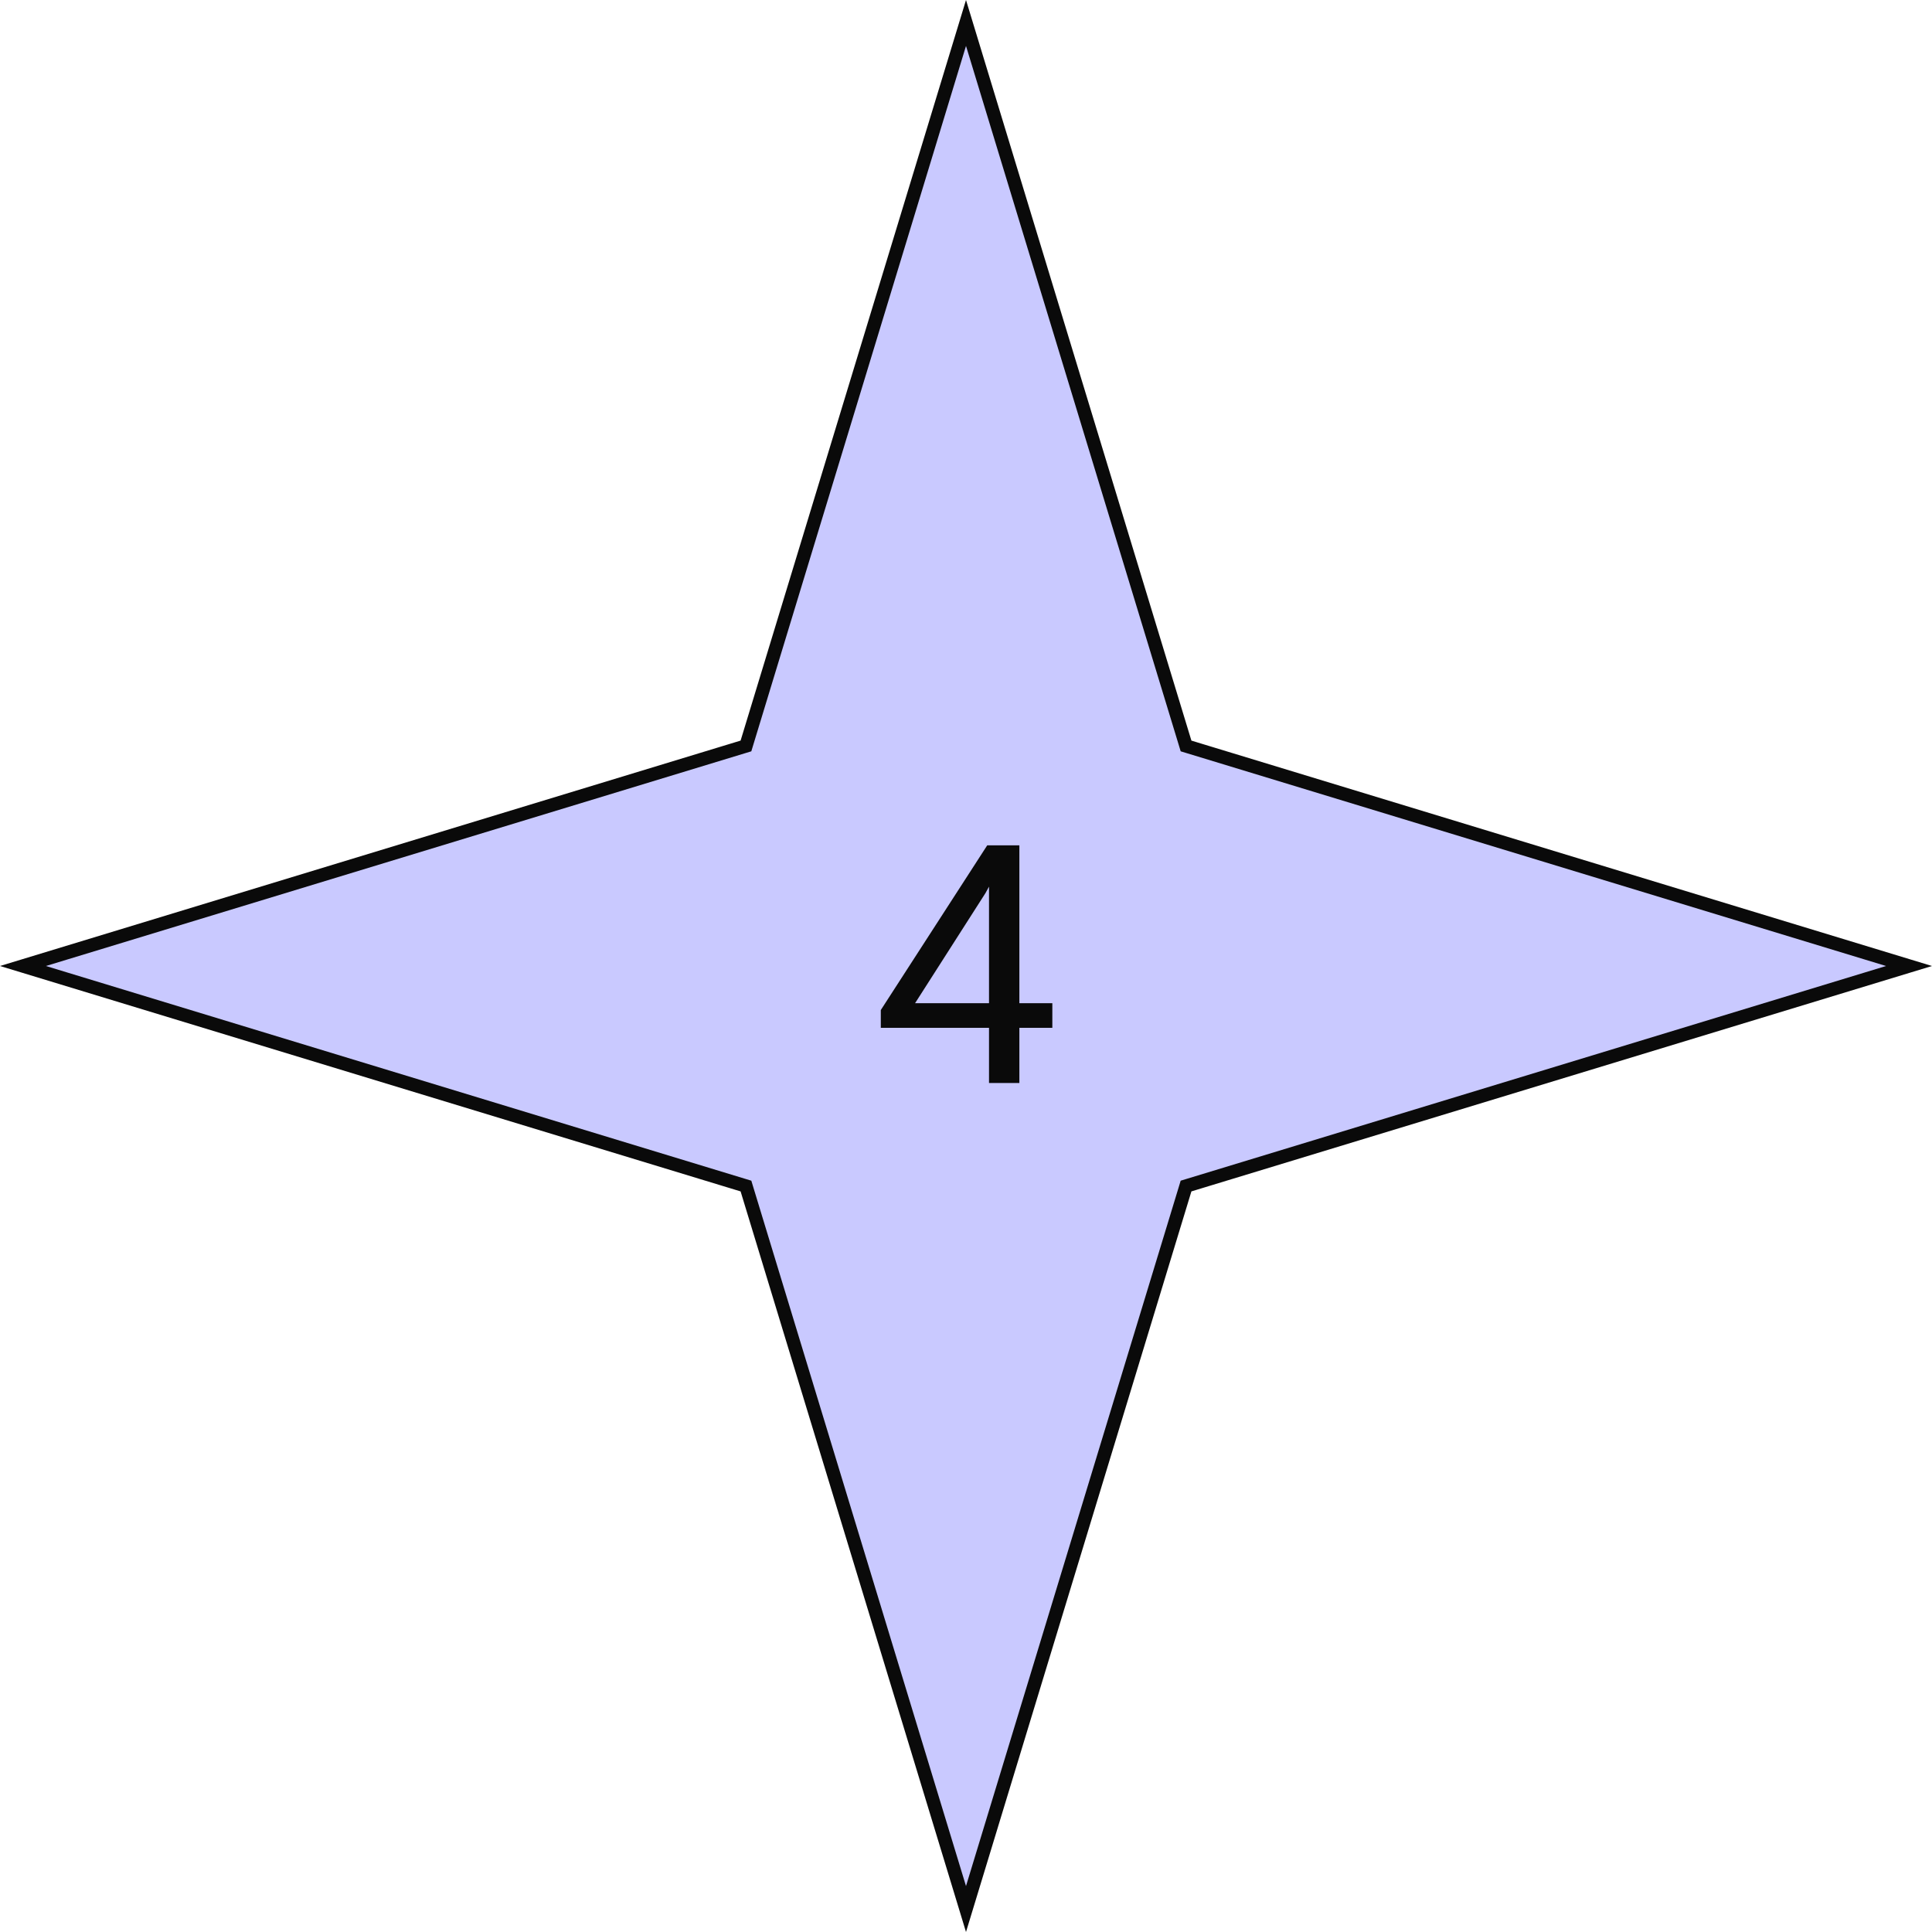 <?xml version="1.0" encoding="UTF-8"?> <svg xmlns="http://www.w3.org/2000/svg" width="289" height="289" viewBox="0 0 289 289" fill="none"> <path d="M144.5 3.435L177.26 111.074L177.415 111.585L177.926 111.74L285.565 144.5L177.926 177.26L177.415 177.415L177.26 177.926L144.5 285.565L111.74 177.926L111.585 177.415L111.074 177.26L3.435 144.5L111.074 111.74L111.585 111.585L111.74 111.074L144.5 3.435Z" fill="#C9C9FF" stroke="#0A0A0A" stroke-width="2"></path> <path d="M152.483 150.062H157.415V153.748H152.483V162H147.942V153.748H131.756V151.087L147.674 126.453H152.483V150.062ZM136.883 150.062H147.942V132.63L147.405 133.606L136.883 150.062Z" fill="#0A0A0A"></path> </svg> 